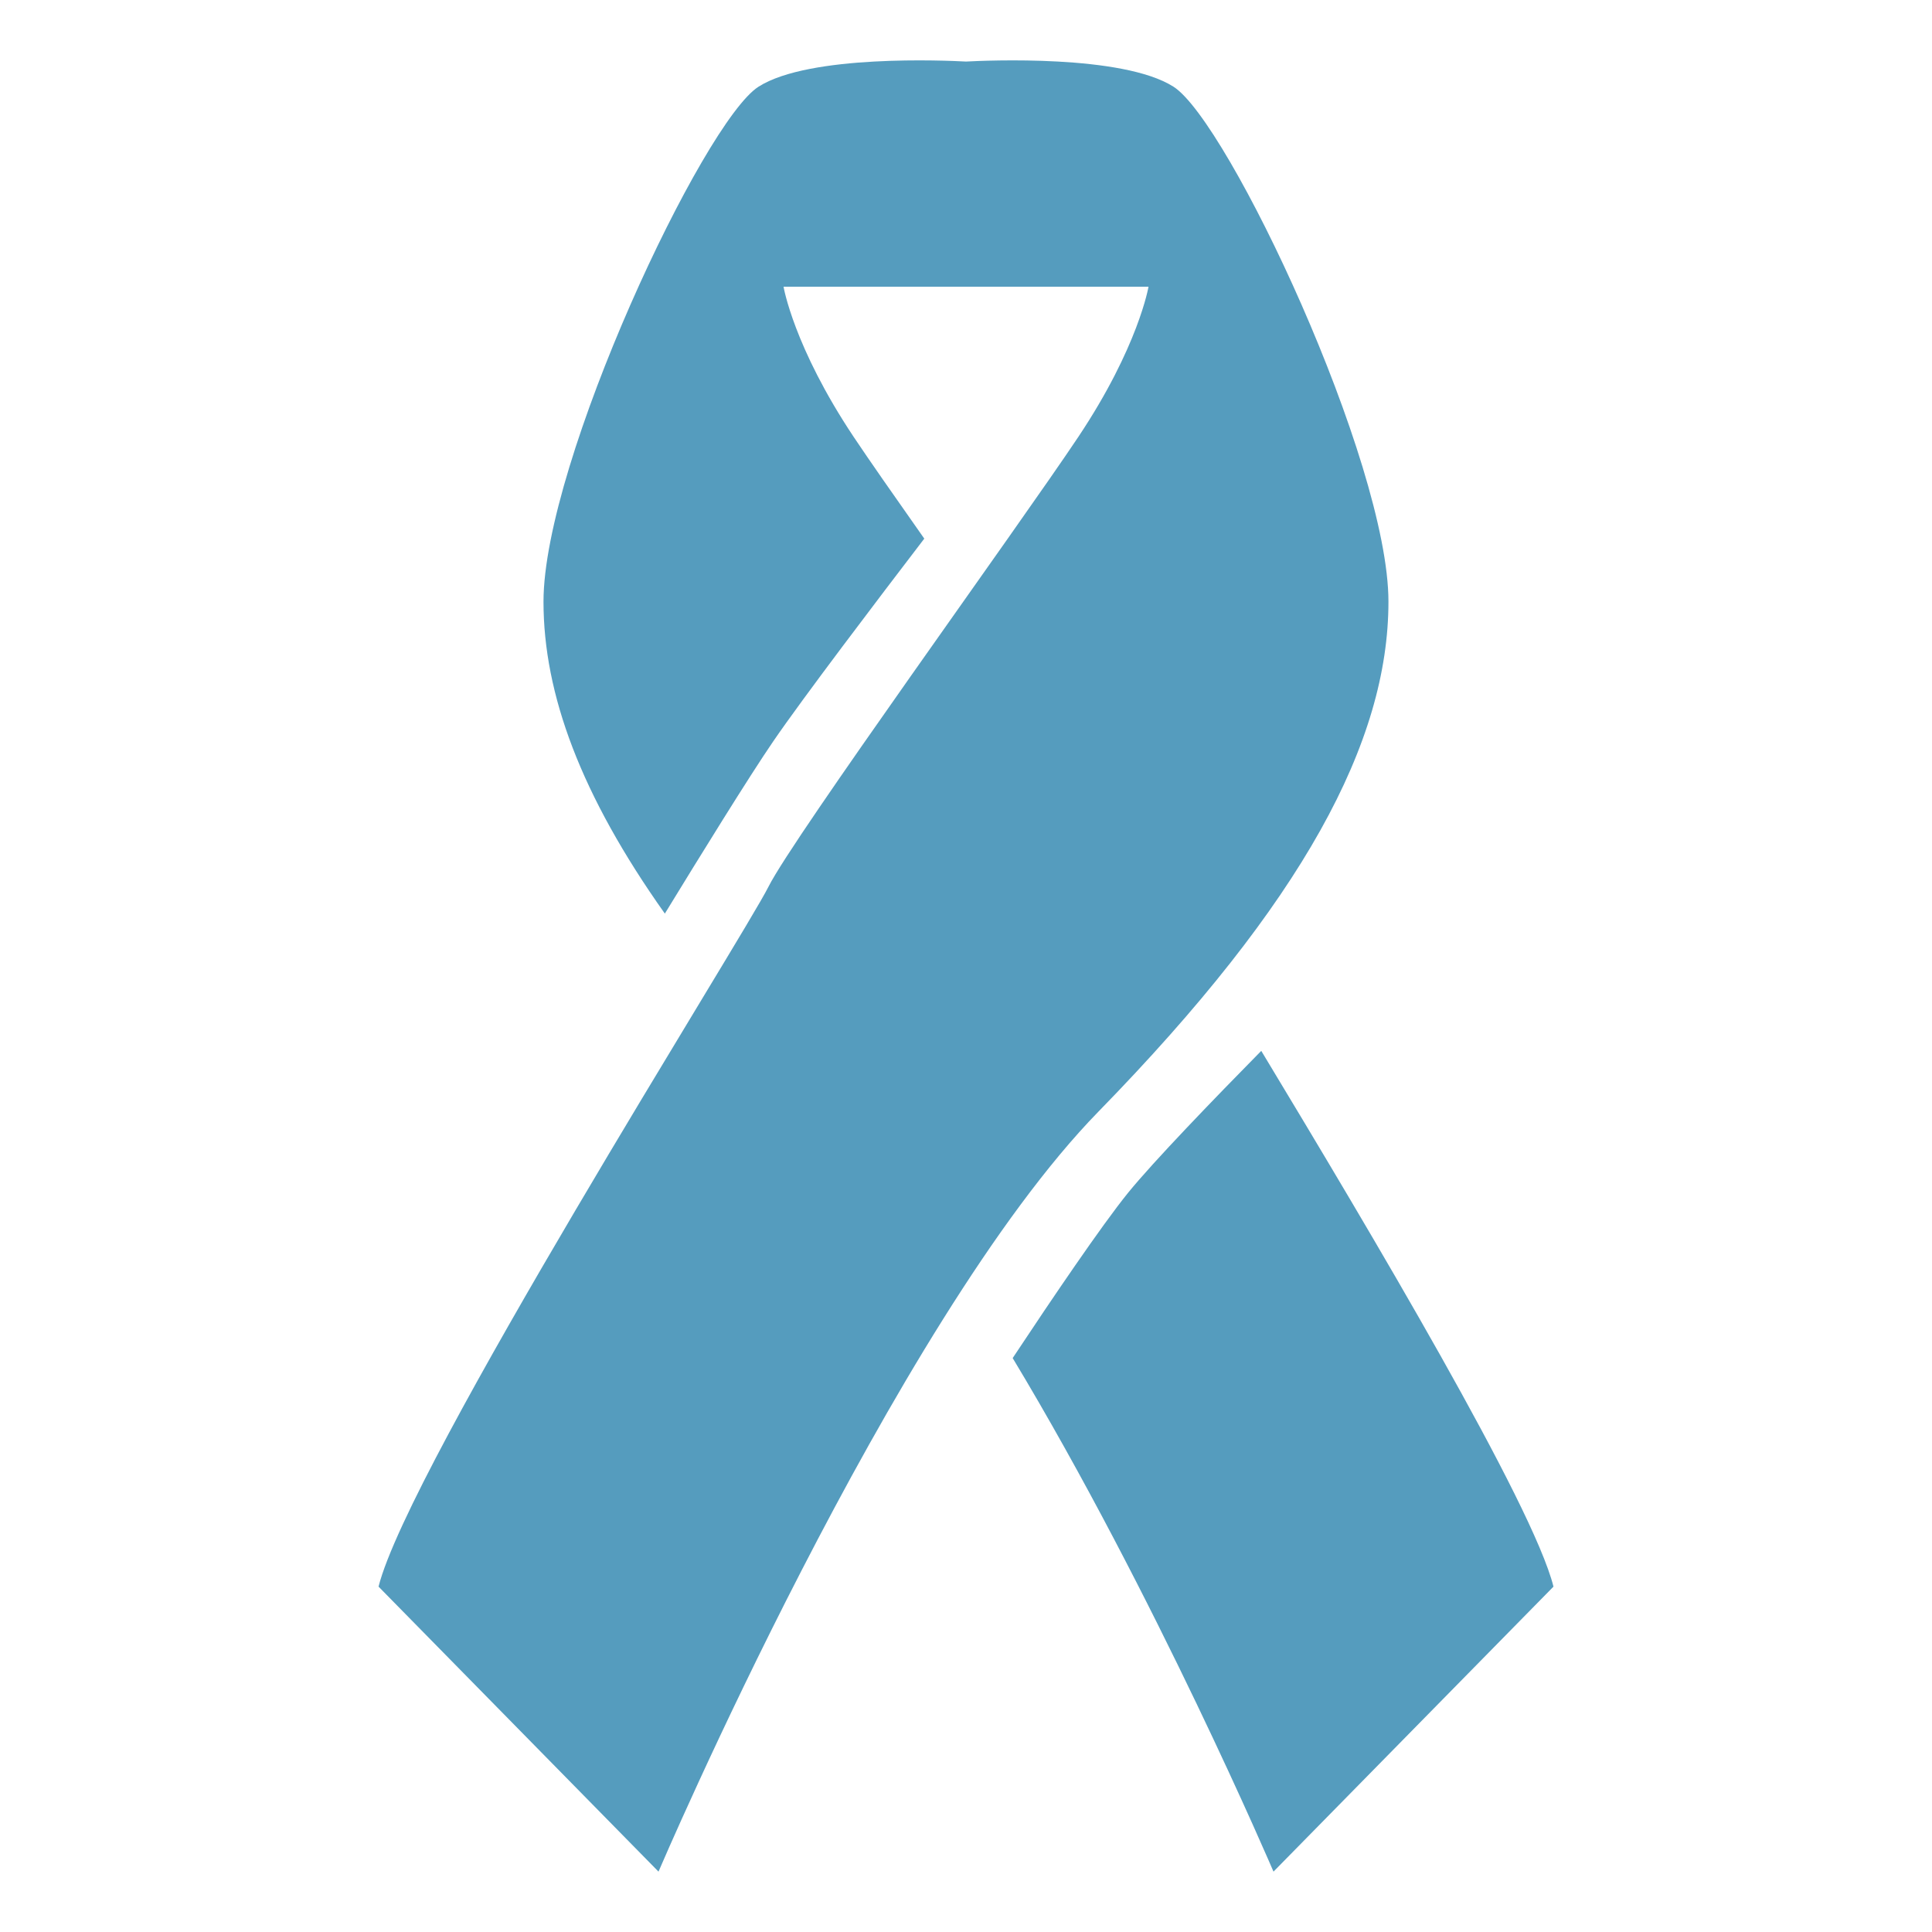 <svg xmlns="http://www.w3.org/2000/svg" xmlns:xlink="http://www.w3.org/1999/xlink" version="1.1" x="0px" y="0px" viewBox="0 0 64 64" enable-background="new 0 0 64 64" xml:space="preserve"><defs><style>.fill-primary { fill: #559cbe; }</style></defs><g><path class="fill-primary" d="M45.994,19.931c0-4.638-5.299-15.899-7.121-17.059C37.182,1.796,32.646,2.004,32,2.039   c-0.645-0.035-5.184-0.243-6.873,0.833c-1.822,1.159-7.123,12.421-7.123,17.059c0,3.061,1.238,6.411,4.02,10.333   c1.148-1.878,2.797-4.549,3.592-5.708c0.99-1.447,3.459-4.696,5.002-6.713c-0.998-1.418-1.844-2.628-2.344-3.378   c-1.986-2.98-2.318-4.968-2.318-4.968h5.963h0.164h5.963c0,0-0.333,1.987-2.32,4.968c-1.988,2.981-9.438,13.25-10.268,14.906   c-0.828,1.656-11.926,19.213-12.918,23.188L21.814,62c0,0,7.783-18.219,14.572-25.175C43.178,29.868,45.994,24.568,45.994,19.931z"></path><path class="fill-primary" d="M41.781,34.811c-1.535,1.559-3.569,3.662-4.418,4.709c-0.877,1.085-2.504,3.486-3.817,5.468   C38.258,52.807,42.186,62,42.186,62l9.275-9.441C50.783,49.845,45.396,40.803,41.781,34.811z"></path></g></svg>